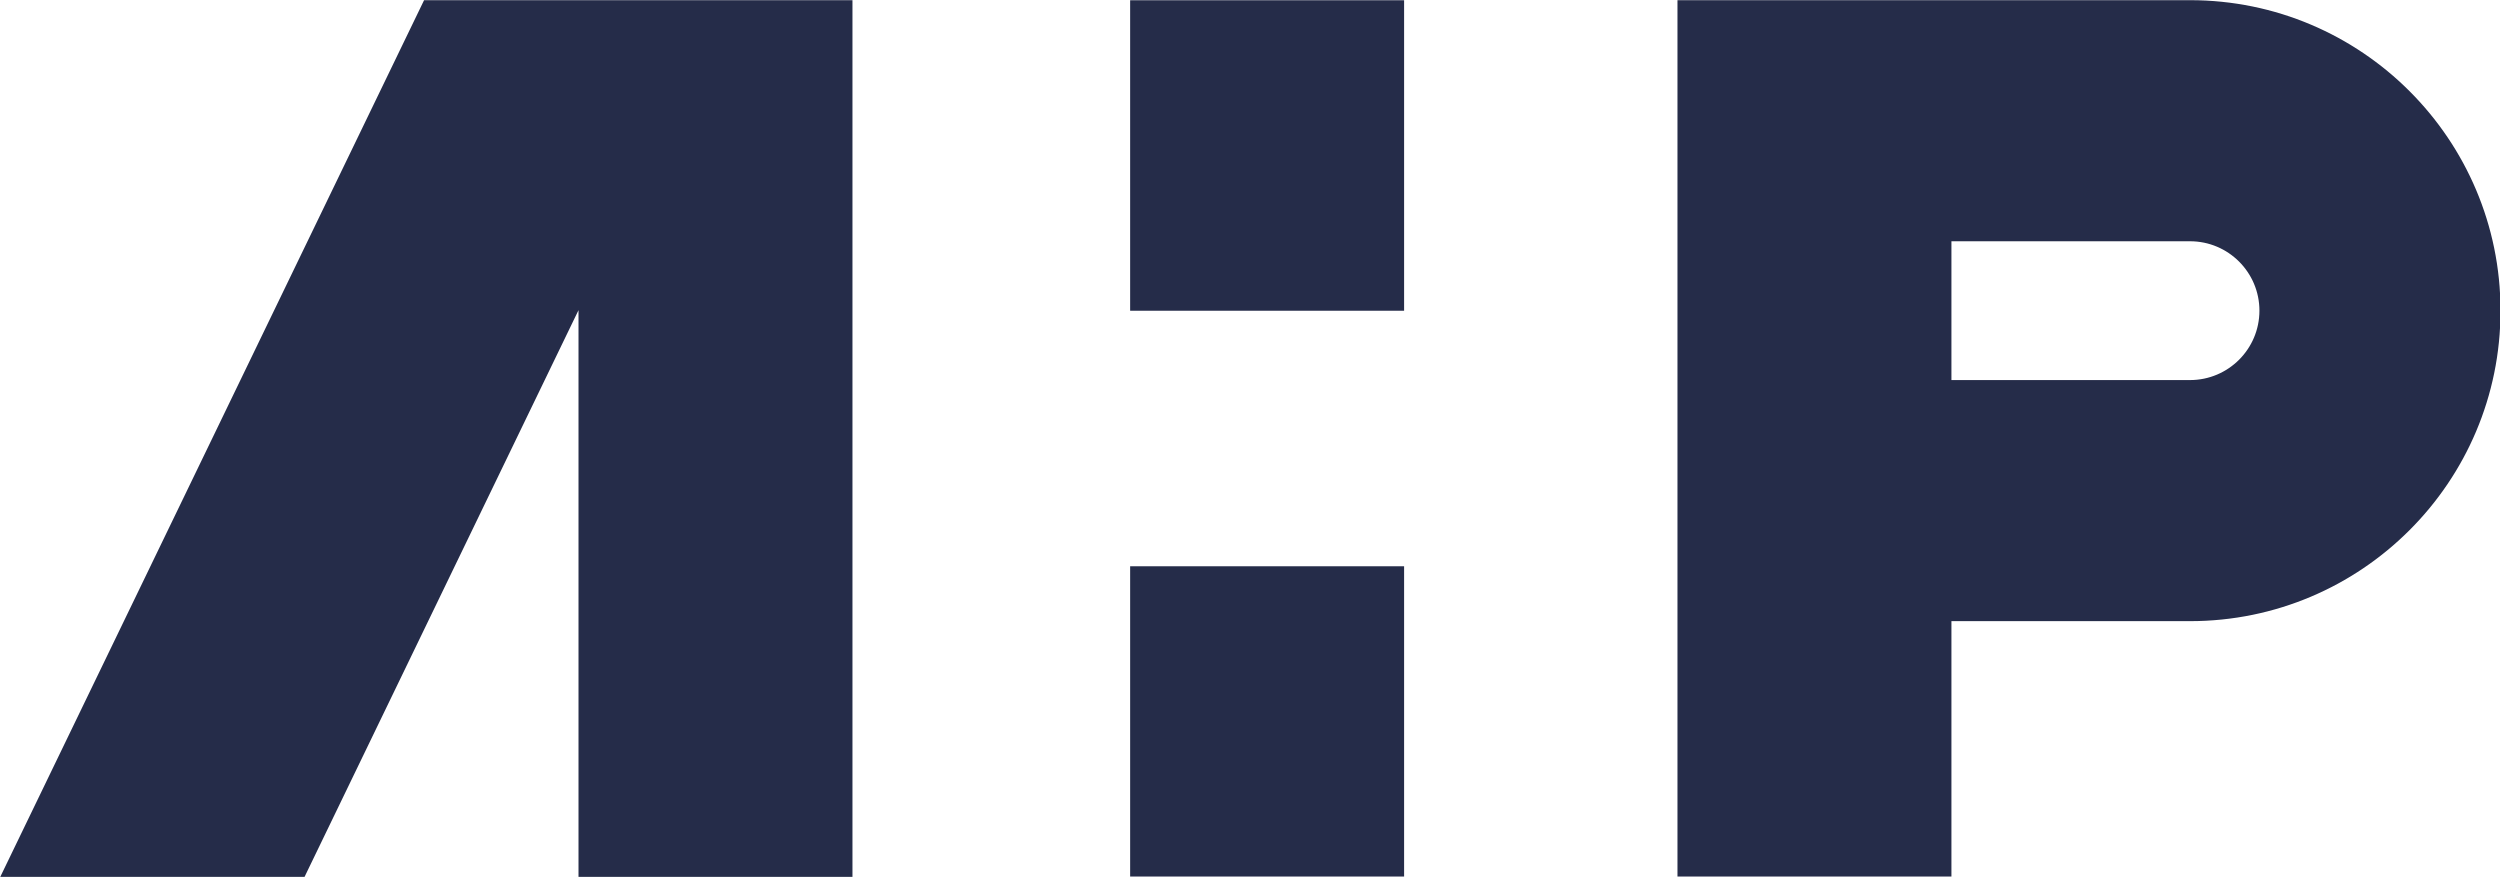 <?xml version="1.0" encoding="UTF-8" standalone="no"?>
<!DOCTYPE svg PUBLIC "-//W3C//DTD SVG 1.1//EN" "http://www.w3.org/Graphics/SVG/1.1/DTD/svg11.dtd">
<svg width="100%" height="100%" viewBox="0 0 1369 480" version="1.1" xmlns="http://www.w3.org/2000/svg" xmlns:xlink="http://www.w3.org/1999/xlink" xml:space="preserve" xmlns:serif="http://www.serif.com/" style="fill-rule:evenodd;clip-rule:evenodd;stroke-linejoin:round;stroke-miterlimit:2;">
    <g transform="matrix(1,0,0,1,-98.707,-129.997)">
        <g id="P" transform="matrix(2.667,0,0,2.667,-1042.31,-636.683)">
            <path d="M828.504,415.006L828.504,467.506L772.254,467.506L772.254,287.506L823.813,287.506L823.813,287.505L877.195,287.505L877.195,287.507C877.294,287.506 877.394,287.506 877.493,287.506C912.677,287.506 941.243,316.071 941.243,351.256C941.243,386.44 912.677,415.006 877.493,415.006C877.394,415.006 877.294,415.006 877.195,415.005L877.195,415.006L828.504,415.006ZM828.504,365.506L877.493,365.506C885.357,365.506 891.743,359.121 891.743,351.256C891.743,343.391 885.357,337.006 877.493,337.006L828.504,337.006L828.504,365.506Z" style="fill:rgb(37,44,73);"/>
        </g>
        <g id="H">
            <g transform="matrix(2.667,0,0,2.667,-1042.31,-946.683)">
                <rect x="659.874" y="403.756" width="56.25" height="63.75" style="fill:rgb(37,44,73);"/>
            </g>
            <g transform="matrix(2.667,0,0,2.667,-1042.31,-326.683)">
                <rect x="659.874" y="287.506" width="56.25" height="63.75" style="fill:rgb(37,44,73);"/>
            </g>
        </g>
        <g id="A" transform="matrix(2.667,0,0,2.667,-1042.31,-636.683)">
            <path d="M546.61,351.153L490.362,467.506L427.886,467.506L514.902,287.506L602.86,287.506L602.86,467.506L546.61,467.506L546.61,351.153Z" style="fill:rgb(37,44,73);"/>
        </g>
    </g>
</svg>
